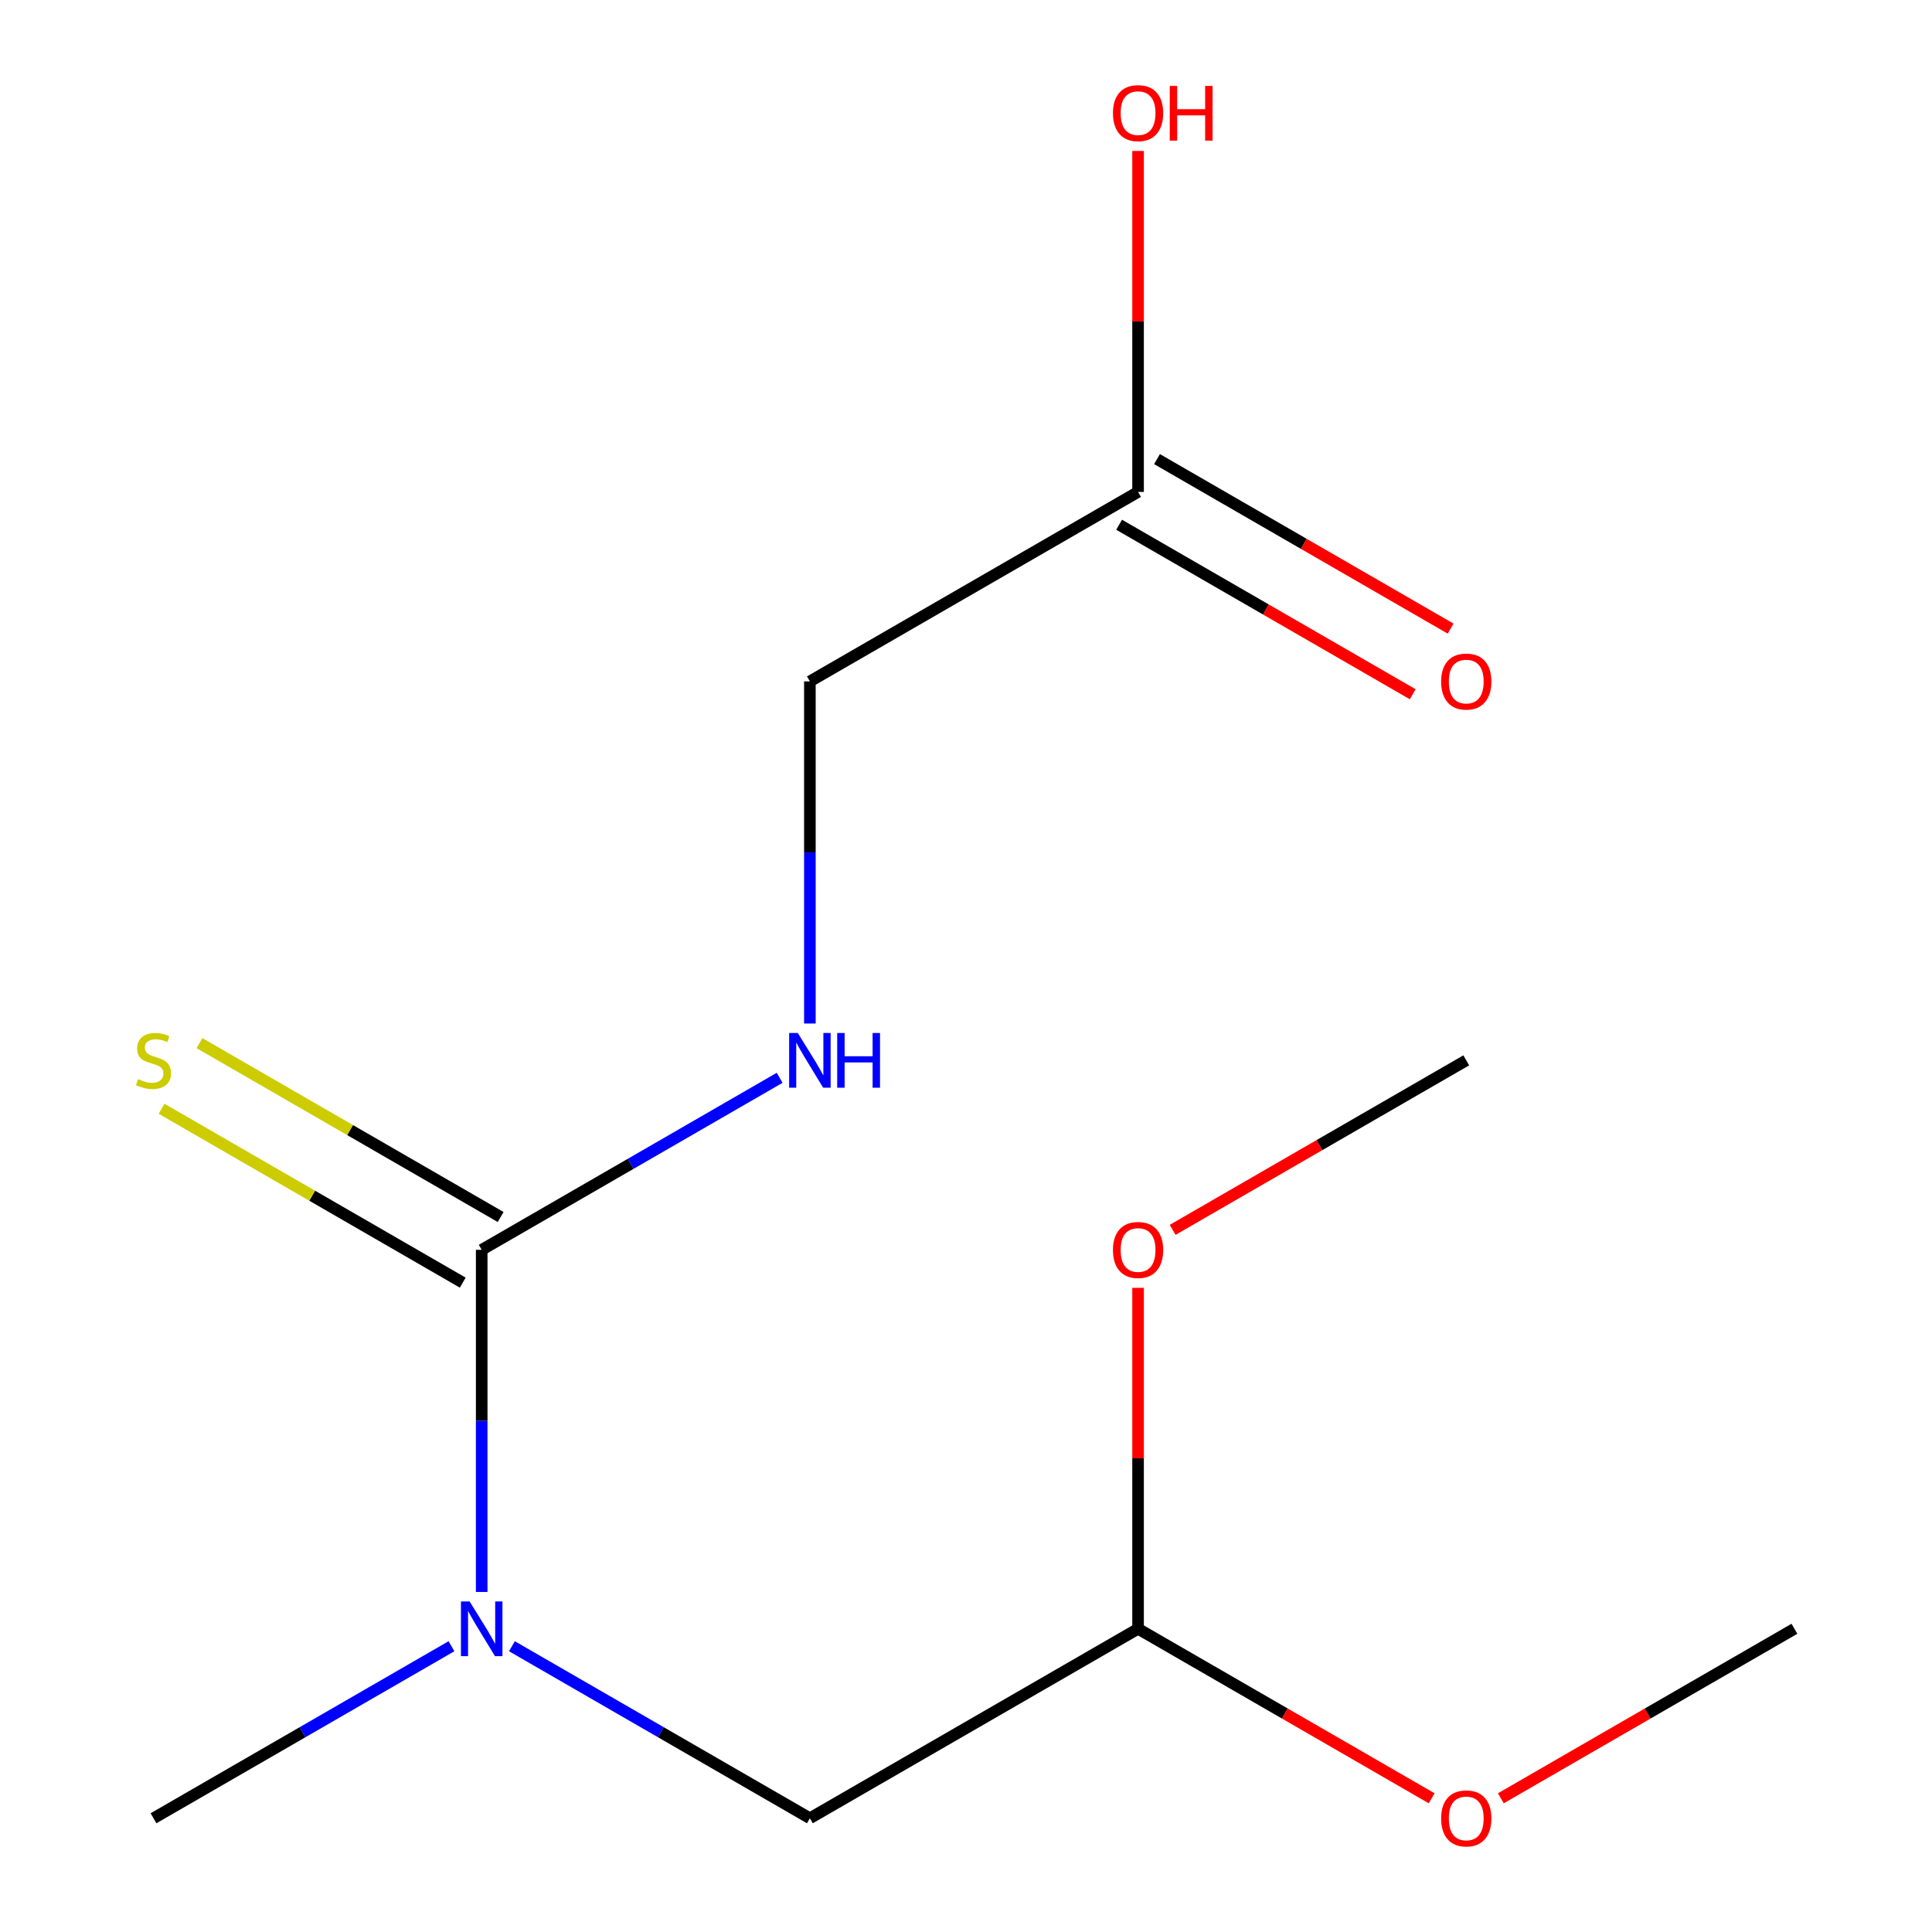 <?xml version='1.0' encoding='iso-8859-1'?>
<svg version='1.1' baseProfile='full'
              xmlns='http://www.w3.org/2000/svg'
                      xmlns:rdkit='http://www.rdkit.org/xml'
                      xmlns:xlink='http://www.w3.org/1999/xlink'
                  xml:space='preserve'
width='1000px' height='1000px' viewBox='0 0 1000 1000'>
<!-- END OF HEADER -->
<rect style='opacity:1.0;fill:#FFFFFF;stroke:none' width='1000' height='1000' x='0' y='0'> </rect>
<path class='bond-0' d='M 249.327,646.909 L 249.327,735.45' style='fill:none;fill-rule:evenodd;stroke:#000000;stroke-width:6px;stroke-linecap:butt;stroke-linejoin:miter;stroke-opacity:1' />
<path class='bond-0' d='M 249.327,735.45 L 249.327,823.991' style='fill:none;fill-rule:evenodd;stroke:#0000FF;stroke-width:6px;stroke-linecap:butt;stroke-linejoin:miter;stroke-opacity:1' />
<path class='bond-1' d='M 249.327,646.909 L 326.438,602.389' style='fill:none;fill-rule:evenodd;stroke:#000000;stroke-width:6px;stroke-linecap:butt;stroke-linejoin:miter;stroke-opacity:1' />
<path class='bond-1' d='M 326.438,602.389 L 403.55,557.868' style='fill:none;fill-rule:evenodd;stroke:#0000FF;stroke-width:6px;stroke-linecap:butt;stroke-linejoin:miter;stroke-opacity:1' />
<path class='bond-2' d='M 259.134,629.922 L 181.192,584.923' style='fill:none;fill-rule:evenodd;stroke:#000000;stroke-width:6px;stroke-linecap:butt;stroke-linejoin:miter;stroke-opacity:1' />
<path class='bond-2' d='M 181.192,584.923 L 103.25,539.923' style='fill:none;fill-rule:evenodd;stroke:#CCCC00;stroke-width:6px;stroke-linecap:butt;stroke-linejoin:miter;stroke-opacity:1' />
<path class='bond-2' d='M 239.519,663.896 L 161.578,618.896' style='fill:none;fill-rule:evenodd;stroke:#000000;stroke-width:6px;stroke-linecap:butt;stroke-linejoin:miter;stroke-opacity:1' />
<path class='bond-2' d='M 161.578,618.896 L 83.636,573.897' style='fill:none;fill-rule:evenodd;stroke:#CCCC00;stroke-width:6px;stroke-linecap:butt;stroke-linejoin:miter;stroke-opacity:1' />
<path class='bond-4' d='M 264.97,852.087 L 342.082,896.607' style='fill:none;fill-rule:evenodd;stroke:#0000FF;stroke-width:6px;stroke-linecap:butt;stroke-linejoin:miter;stroke-opacity:1' />
<path class='bond-4' d='M 342.082,896.607 L 419.194,941.128' style='fill:none;fill-rule:evenodd;stroke:#000000;stroke-width:6px;stroke-linecap:butt;stroke-linejoin:miter;stroke-opacity:1' />
<path class='bond-11' d='M 233.683,852.087 L 156.571,896.607' style='fill:none;fill-rule:evenodd;stroke:#0000FF;stroke-width:6px;stroke-linecap:butt;stroke-linejoin:miter;stroke-opacity:1' />
<path class='bond-11' d='M 156.571,896.607 L 79.46,941.128' style='fill:none;fill-rule:evenodd;stroke:#000000;stroke-width:6px;stroke-linecap:butt;stroke-linejoin:miter;stroke-opacity:1' />
<path class='bond-6' d='M 419.194,529.773 L 419.194,441.232' style='fill:none;fill-rule:evenodd;stroke:#0000FF;stroke-width:6px;stroke-linecap:butt;stroke-linejoin:miter;stroke-opacity:1' />
<path class='bond-6' d='M 419.194,441.232 L 419.194,352.691' style='fill:none;fill-rule:evenodd;stroke:#000000;stroke-width:6px;stroke-linecap:butt;stroke-linejoin:miter;stroke-opacity:1' />
<path class='bond-3' d='M 589.061,254.618 L 419.194,352.691' style='fill:none;fill-rule:evenodd;stroke:#000000;stroke-width:6px;stroke-linecap:butt;stroke-linejoin:miter;stroke-opacity:1' />
<path class='bond-5' d='M 579.253,271.605 L 655.235,315.473' style='fill:none;fill-rule:evenodd;stroke:#000000;stroke-width:6px;stroke-linecap:butt;stroke-linejoin:miter;stroke-opacity:1' />
<path class='bond-5' d='M 655.235,315.473 L 731.217,359.341' style='fill:none;fill-rule:evenodd;stroke:#FF0000;stroke-width:6px;stroke-linecap:butt;stroke-linejoin:miter;stroke-opacity:1' />
<path class='bond-5' d='M 598.868,237.631 L 674.85,281.499' style='fill:none;fill-rule:evenodd;stroke:#000000;stroke-width:6px;stroke-linecap:butt;stroke-linejoin:miter;stroke-opacity:1' />
<path class='bond-5' d='M 674.85,281.499 L 750.831,325.367' style='fill:none;fill-rule:evenodd;stroke:#FF0000;stroke-width:6px;stroke-linecap:butt;stroke-linejoin:miter;stroke-opacity:1' />
<path class='bond-8' d='M 589.061,254.618 L 589.061,166.377' style='fill:none;fill-rule:evenodd;stroke:#000000;stroke-width:6px;stroke-linecap:butt;stroke-linejoin:miter;stroke-opacity:1' />
<path class='bond-8' d='M 589.061,166.377 L 589.061,78.136' style='fill:none;fill-rule:evenodd;stroke:#FF0000;stroke-width:6px;stroke-linecap:butt;stroke-linejoin:miter;stroke-opacity:1' />
<path class='bond-7' d='M 419.194,941.128 L 589.061,843.055' style='fill:none;fill-rule:evenodd;stroke:#000000;stroke-width:6px;stroke-linecap:butt;stroke-linejoin:miter;stroke-opacity:1' />
<path class='bond-9' d='M 589.061,843.055 L 665.042,886.923' style='fill:none;fill-rule:evenodd;stroke:#000000;stroke-width:6px;stroke-linecap:butt;stroke-linejoin:miter;stroke-opacity:1' />
<path class='bond-9' d='M 665.042,886.923 L 741.024,930.791' style='fill:none;fill-rule:evenodd;stroke:#FF0000;stroke-width:6px;stroke-linecap:butt;stroke-linejoin:miter;stroke-opacity:1' />
<path class='bond-10' d='M 589.061,843.055 L 589.061,754.814' style='fill:none;fill-rule:evenodd;stroke:#000000;stroke-width:6px;stroke-linecap:butt;stroke-linejoin:miter;stroke-opacity:1' />
<path class='bond-10' d='M 589.061,754.814 L 589.061,666.573' style='fill:none;fill-rule:evenodd;stroke:#FF0000;stroke-width:6px;stroke-linecap:butt;stroke-linejoin:miter;stroke-opacity:1' />
<path class='bond-13' d='M 776.831,930.791 L 852.813,886.923' style='fill:none;fill-rule:evenodd;stroke:#FF0000;stroke-width:6px;stroke-linecap:butt;stroke-linejoin:miter;stroke-opacity:1' />
<path class='bond-13' d='M 852.813,886.923 L 928.795,843.055' style='fill:none;fill-rule:evenodd;stroke:#000000;stroke-width:6px;stroke-linecap:butt;stroke-linejoin:miter;stroke-opacity:1' />
<path class='bond-12' d='M 606.964,636.573 L 682.946,592.704' style='fill:none;fill-rule:evenodd;stroke:#FF0000;stroke-width:6px;stroke-linecap:butt;stroke-linejoin:miter;stroke-opacity:1' />
<path class='bond-12' d='M 682.946,592.704 L 758.928,548.836' style='fill:none;fill-rule:evenodd;stroke:#000000;stroke-width:6px;stroke-linecap:butt;stroke-linejoin:miter;stroke-opacity:1' />
<path  class='atom-1' d='M 243.067 828.895
L 252.347 843.895
Q 253.267 845.375, 254.747 848.055
Q 256.227 850.735, 256.307 850.895
L 256.307 828.895
L 260.067 828.895
L 260.067 857.215
L 256.187 857.215
L 246.227 840.815
Q 245.067 838.895, 243.827 836.695
Q 242.627 834.495, 242.267 833.815
L 242.267 857.215
L 238.587 857.215
L 238.587 828.895
L 243.067 828.895
' fill='#0000FF'/>
<path  class='atom-2' d='M 412.934 534.676
L 422.214 549.676
Q 423.134 551.156, 424.614 553.836
Q 426.094 556.516, 426.174 556.676
L 426.174 534.676
L 429.934 534.676
L 429.934 562.996
L 426.054 562.996
L 416.094 546.596
Q 414.934 544.676, 413.694 542.476
Q 412.494 540.276, 412.134 539.596
L 412.134 562.996
L 408.454 562.996
L 408.454 534.676
L 412.934 534.676
' fill='#0000FF'/>
<path  class='atom-2' d='M 433.334 534.676
L 437.174 534.676
L 437.174 546.716
L 451.654 546.716
L 451.654 534.676
L 455.494 534.676
L 455.494 562.996
L 451.654 562.996
L 451.654 549.916
L 437.174 549.916
L 437.174 562.996
L 433.334 562.996
L 433.334 534.676
' fill='#0000FF'/>
<path  class='atom-3' d='M 71.46 558.556
Q 71.779 558.676, 73.1 559.236
Q 74.419 559.796, 75.859 560.156
Q 77.34 560.476, 78.779 560.476
Q 81.46 560.476, 83.019 559.196
Q 84.579 557.876, 84.579 555.596
Q 84.579 554.036, 83.779 553.076
Q 83.019 552.116, 81.82 551.596
Q 80.62 551.076, 78.62 550.476
Q 76.1 549.716, 74.579 548.996
Q 73.1 548.276, 72.019 546.756
Q 70.98 545.236, 70.98 542.676
Q 70.98 539.116, 73.379 536.916
Q 75.82 534.716, 80.62 534.716
Q 83.9 534.716, 87.62 536.276
L 86.7 539.356
Q 83.299 537.956, 80.74 537.956
Q 77.98 537.956, 76.46 539.116
Q 74.939 540.236, 74.98 542.196
Q 74.98 543.716, 75.74 544.636
Q 76.54 545.556, 77.659 546.076
Q 78.82 546.596, 80.74 547.196
Q 83.299 547.996, 84.82 548.796
Q 86.34 549.596, 87.419 551.236
Q 88.54 552.836, 88.54 555.596
Q 88.54 559.516, 85.9 561.636
Q 83.299 563.716, 78.939 563.716
Q 76.419 563.716, 74.499 563.156
Q 72.62 562.636, 70.379 561.716
L 71.46 558.556
' fill='#CCCC00'/>
<path  class='atom-6' d='M 745.928 352.771
Q 745.928 345.971, 749.288 342.171
Q 752.648 338.371, 758.928 338.371
Q 765.208 338.371, 768.568 342.171
Q 771.928 345.971, 771.928 352.771
Q 771.928 359.651, 768.528 363.571
Q 765.128 367.451, 758.928 367.451
Q 752.688 367.451, 749.288 363.571
Q 745.928 359.691, 745.928 352.771
M 758.928 364.251
Q 763.248 364.251, 765.568 361.371
Q 767.928 358.451, 767.928 352.771
Q 767.928 347.211, 765.568 344.411
Q 763.248 341.571, 758.928 341.571
Q 754.608 341.571, 752.248 344.371
Q 749.928 347.171, 749.928 352.771
Q 749.928 358.491, 752.248 361.371
Q 754.608 364.251, 758.928 364.251
' fill='#FF0000'/>
<path  class='atom-9' d='M 576.061 58.552
Q 576.061 51.752, 579.421 47.952
Q 582.781 44.152, 589.061 44.152
Q 595.341 44.152, 598.701 47.952
Q 602.061 51.752, 602.061 58.552
Q 602.061 65.432, 598.661 69.352
Q 595.261 73.232, 589.061 73.232
Q 582.821 73.232, 579.421 69.352
Q 576.061 65.472, 576.061 58.552
M 589.061 70.032
Q 593.381 70.032, 595.701 67.152
Q 598.061 64.232, 598.061 58.552
Q 598.061 52.992, 595.701 50.192
Q 593.381 47.352, 589.061 47.352
Q 584.741 47.352, 582.381 50.152
Q 580.061 52.952, 580.061 58.552
Q 580.061 64.272, 582.381 67.152
Q 584.741 70.032, 589.061 70.032
' fill='#FF0000'/>
<path  class='atom-9' d='M 605.461 44.472
L 609.301 44.472
L 609.301 56.512
L 623.781 56.512
L 623.781 44.472
L 627.621 44.472
L 627.621 72.792
L 623.781 72.792
L 623.781 59.712
L 609.301 59.712
L 609.301 72.792
L 605.461 72.792
L 605.461 44.472
' fill='#FF0000'/>
<path  class='atom-10' d='M 745.928 941.208
Q 745.928 934.408, 749.288 930.608
Q 752.648 926.808, 758.928 926.808
Q 765.208 926.808, 768.568 930.608
Q 771.928 934.408, 771.928 941.208
Q 771.928 948.088, 768.528 952.008
Q 765.128 955.888, 758.928 955.888
Q 752.688 955.888, 749.288 952.008
Q 745.928 948.128, 745.928 941.208
M 758.928 952.688
Q 763.248 952.688, 765.568 949.808
Q 767.928 946.888, 767.928 941.208
Q 767.928 935.648, 765.568 932.848
Q 763.248 930.008, 758.928 930.008
Q 754.608 930.008, 752.248 932.808
Q 749.928 935.608, 749.928 941.208
Q 749.928 946.928, 752.248 949.808
Q 754.608 952.688, 758.928 952.688
' fill='#FF0000'/>
<path  class='atom-11' d='M 576.061 646.989
Q 576.061 640.189, 579.421 636.389
Q 582.781 632.589, 589.061 632.589
Q 595.341 632.589, 598.701 636.389
Q 602.061 640.189, 602.061 646.989
Q 602.061 653.869, 598.661 657.789
Q 595.261 661.669, 589.061 661.669
Q 582.821 661.669, 579.421 657.789
Q 576.061 653.909, 576.061 646.989
M 589.061 658.469
Q 593.381 658.469, 595.701 655.589
Q 598.061 652.669, 598.061 646.989
Q 598.061 641.429, 595.701 638.629
Q 593.381 635.789, 589.061 635.789
Q 584.741 635.789, 582.381 638.589
Q 580.061 641.389, 580.061 646.989
Q 580.061 652.709, 582.381 655.589
Q 584.741 658.469, 589.061 658.469
' fill='#FF0000'/>
</svg>

